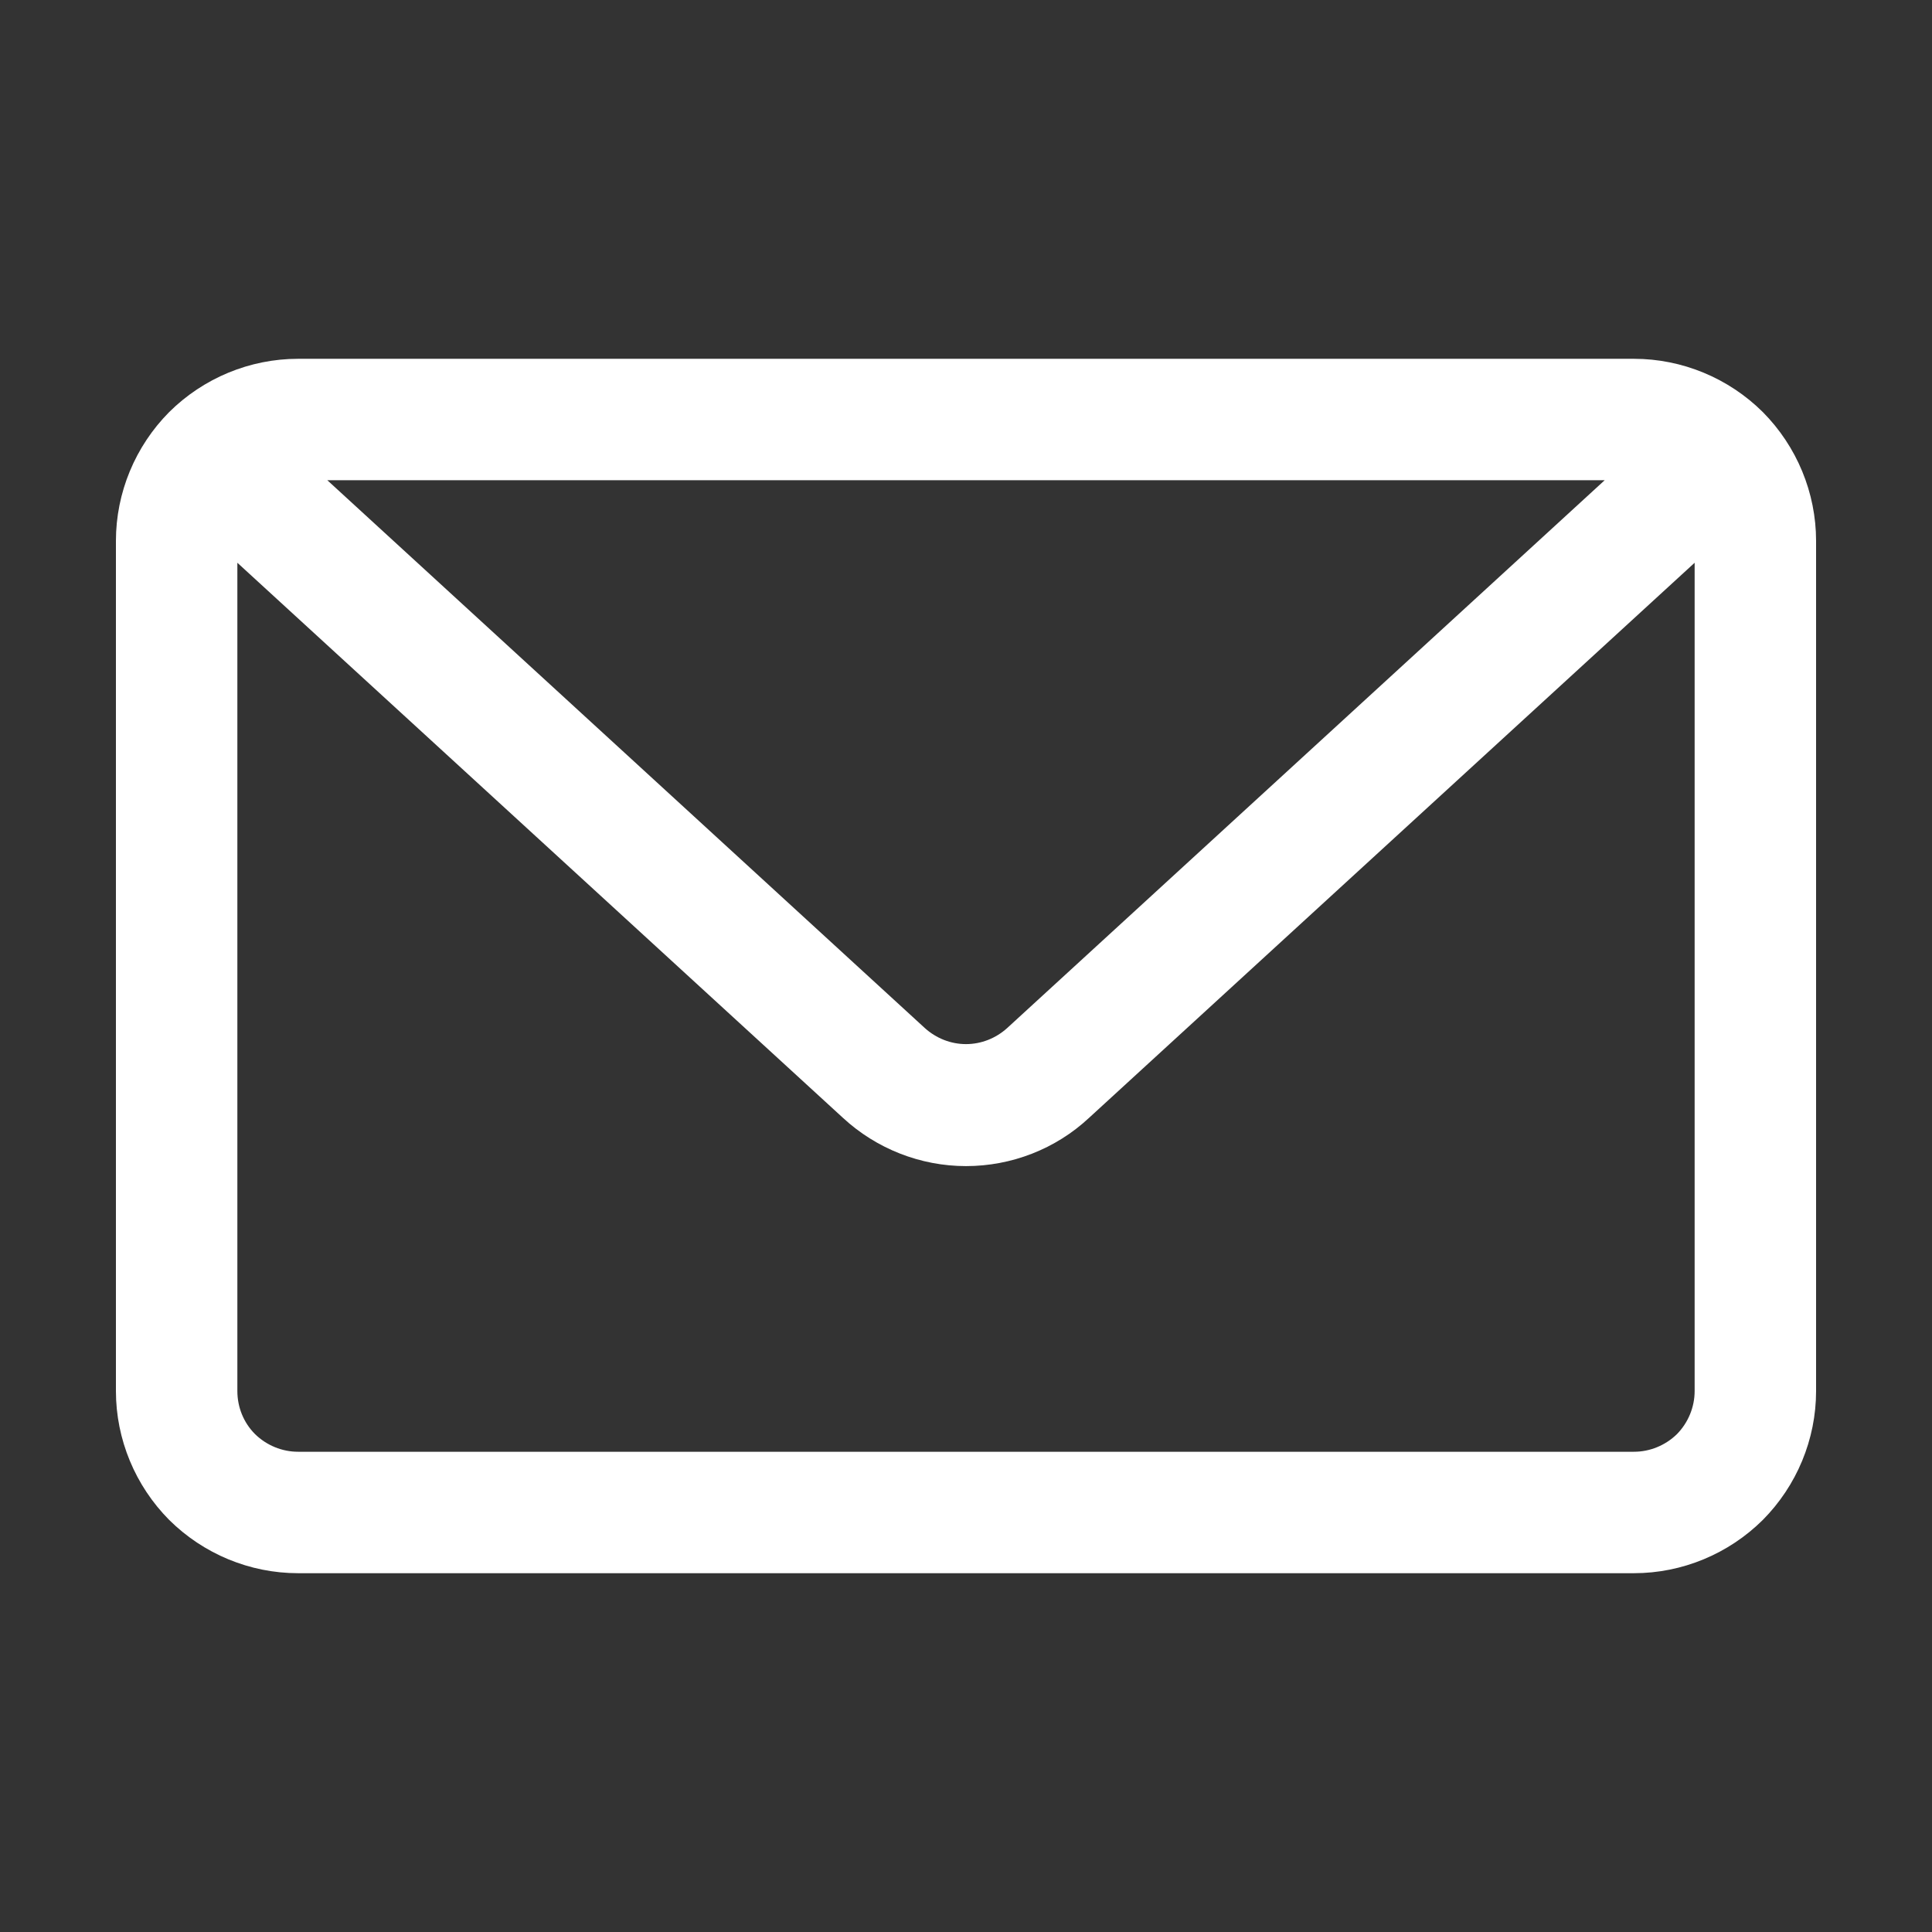 <?xml version="1.0" encoding="utf-8"?>
<!-- Generator: Adobe Illustrator 26.3.1, SVG Export Plug-In . SVG Version: 6.00 Build 0)  -->
<svg version="1.1" id="레이어_1" xmlns="http://www.w3.org/2000/svg" xmlns:xlink="http://www.w3.org/1999/xlink" x="0px"
	 y="0px" viewBox="0 0 700 700" style="enable-background:new 0 0 700 700;" xml:space="preserve">
<rect x="0" y="0" width="700" height="700" fill="#333333" stroke="none"/>
<style type="text/css">
	.st0{fill:#FFFFFF;}
</style>
<path class="st0" d="M592,130H108c-17.5,0-34.3,7-46.7,19.3C49,161.7,42,178.5,42,196v308c0,17.5,7,34.3,19.3,46.7
	C73.7,563,90.5,570,108,570h484c17.5,0,34.3-7,46.7-19.3C651,538.3,658,521.5,658,504V196c0-17.5-7-34.3-19.3-46.7
	C626.3,137,609.5,130,592,130z M581.4,174L364.9,372.5l0,0c-4.1,3.7-9.4,5.8-14.9,5.8s-10.8-2.1-14.9-5.8L118.6,174H581.4z M592,526
	H108c-5.8,0-11.4-2.3-15.6-6.4c-4.1-4.1-6.4-9.7-6.4-15.6V203.9L305.4,405c12.1,11.2,28.1,17.5,44.6,17.5s32.5-6.2,44.6-17.5
	L614,203.9V504c0,5.8-2.3,11.4-6.4,15.6C603.4,523.7,597.8,526,592,526L592,526z"/>
</svg>
